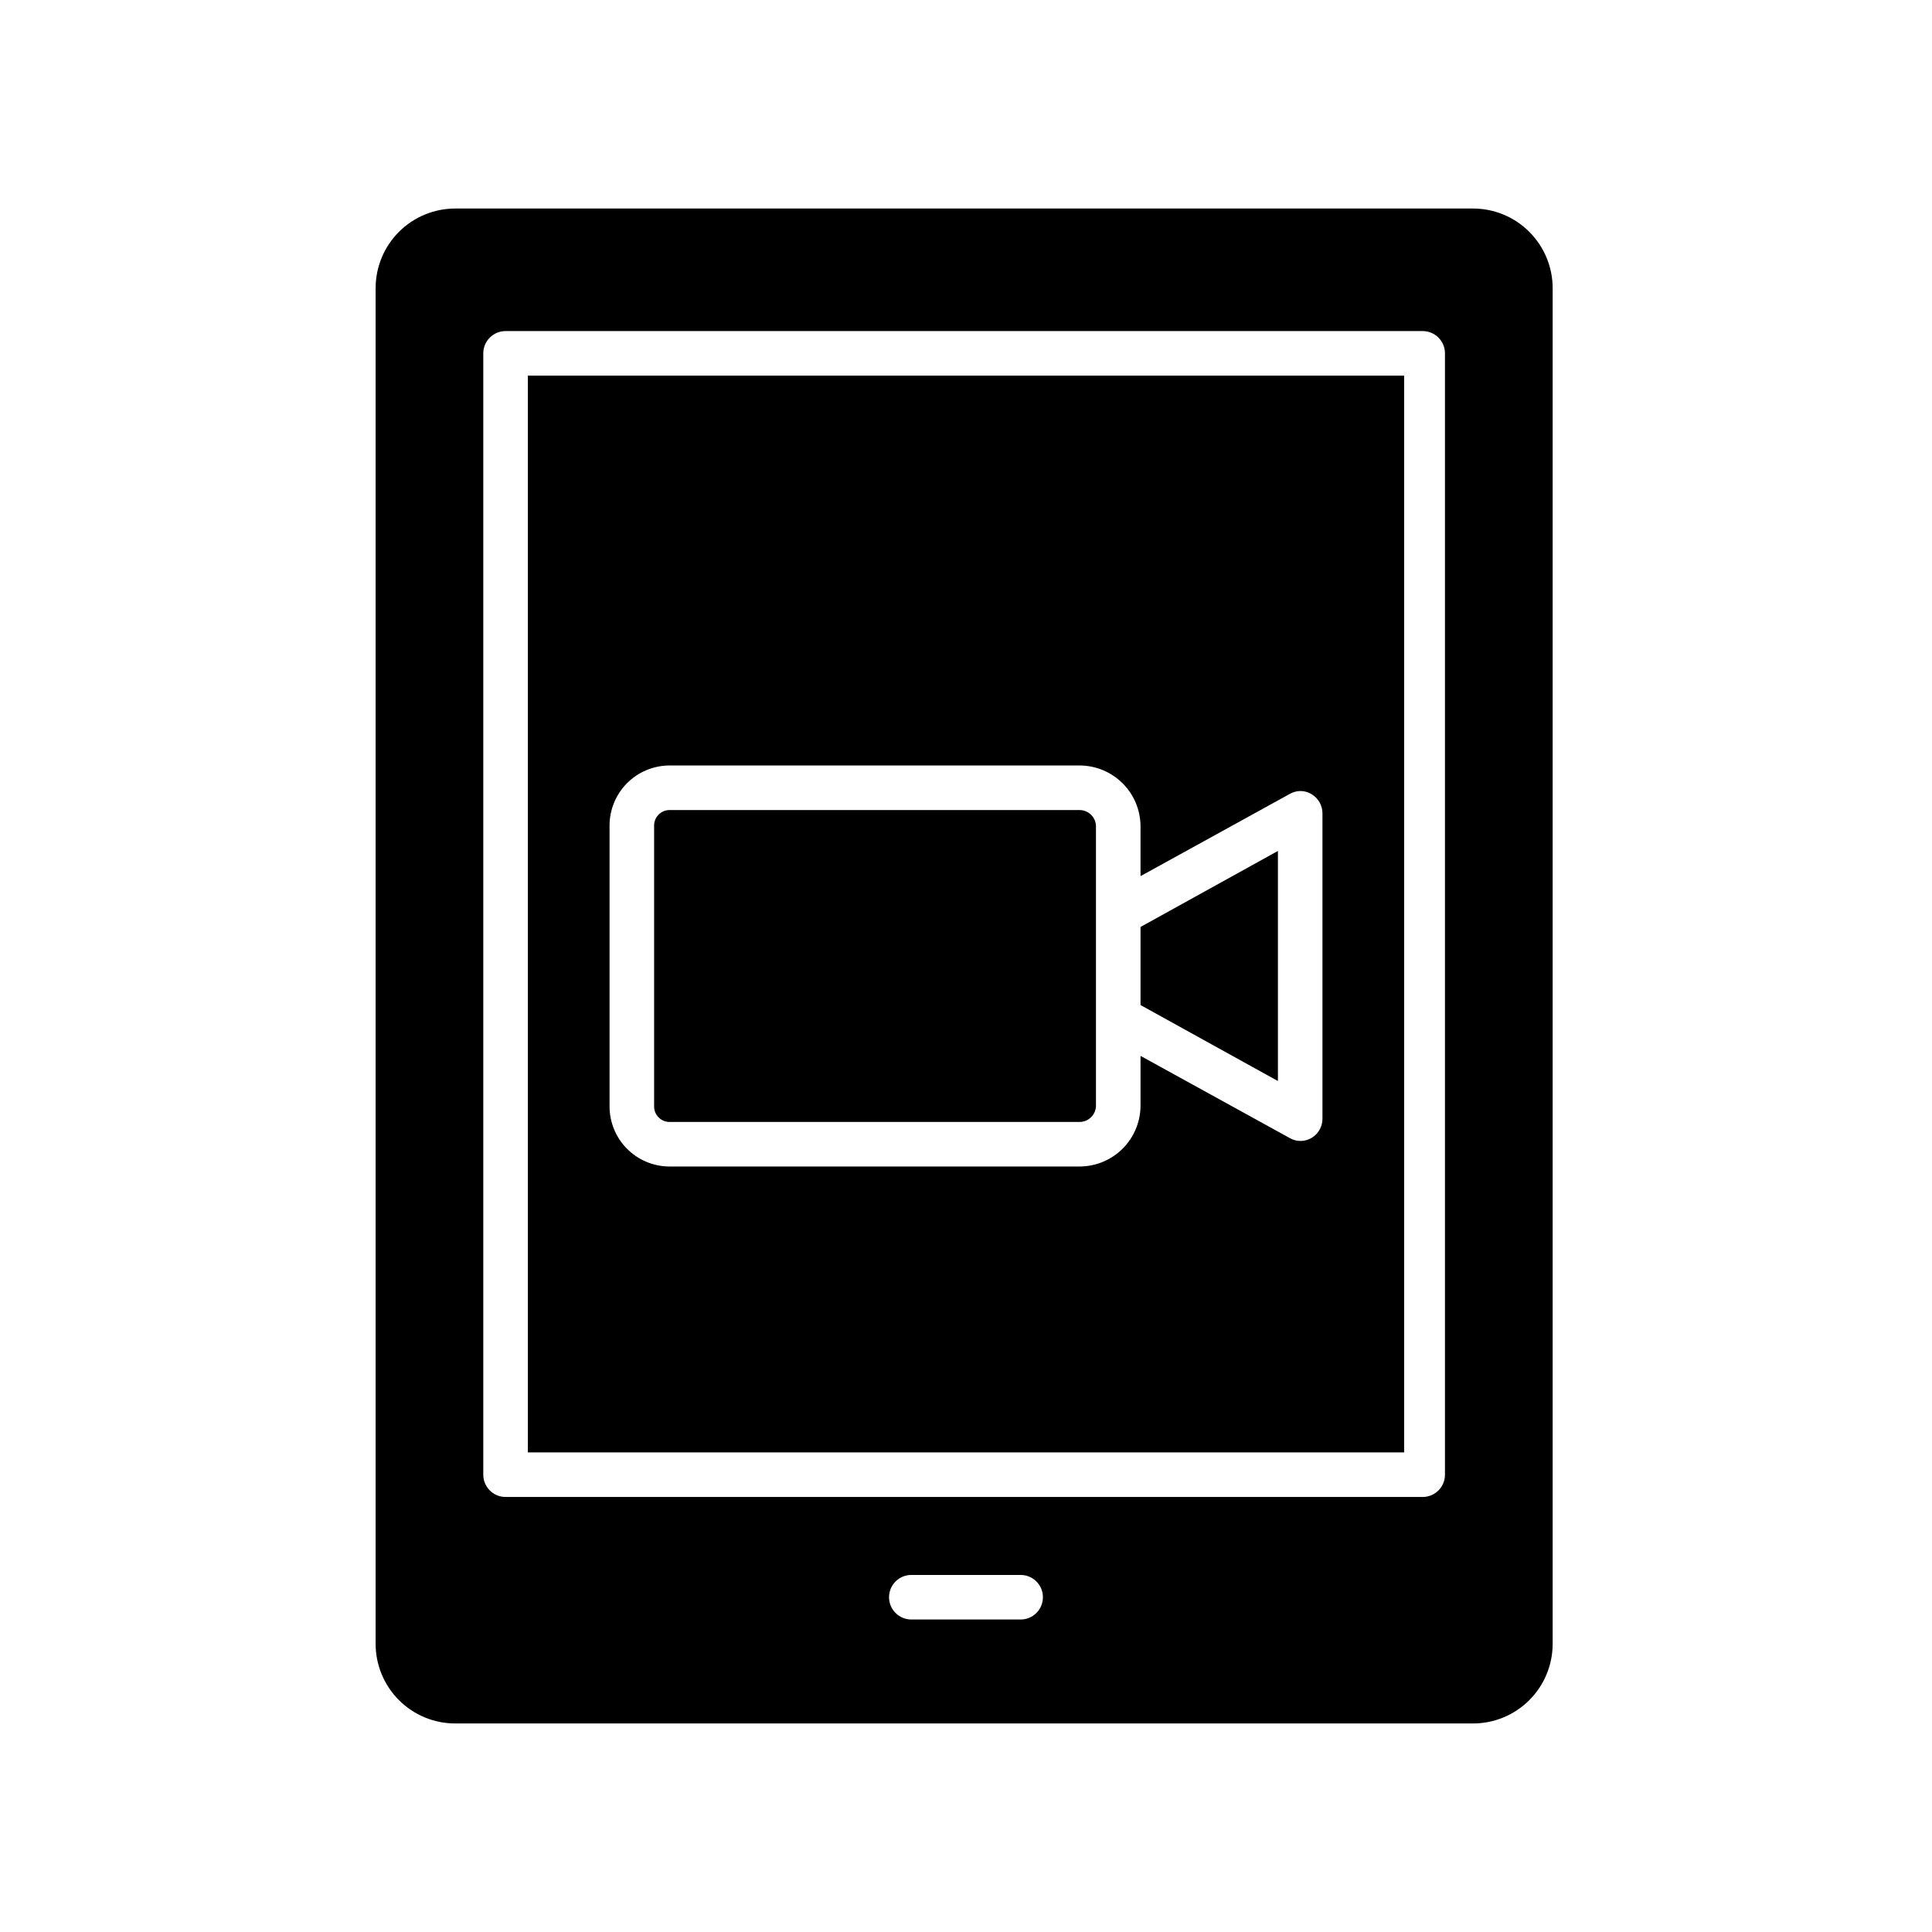 <?xml version="1.0" encoding="UTF-8"?>
<!-- Uploaded to: SVG Repo, www.svgrepo.com, Generator: SVG Repo Mixer Tools -->
<svg fill="#000000" width="800px" height="800px" version="1.1" viewBox="144 144 512 512" xmlns="http://www.w3.org/2000/svg">
 <g>
  <path d="m321.28 441.33h108.93c2.266-0.066 4.106-1.859 4.231-4.121v-74.414c-0.125-2.266-1.965-4.059-4.231-4.121h-108.93c-2.207 0.09-3.945 1.91-3.934 4.121v74.414c-0.012 2.207 1.727 4.031 3.934 4.121z"/>
  <path d="m283.89 528.9h232.22v-285.36h-232.22zm21.648-166.11v0.004c-0.004-4.195 1.648-8.219 4.598-11.203 2.945-2.981 6.953-4.68 11.145-4.727h108.93c4.223 0.035 8.266 1.719 11.266 4.695 2.996 2.977 4.711 7.008 4.773 11.234v13.395l39.617-21.824v-0.004c1.777-1.004 3.961-0.965 5.703 0.098 1.793 1.062 2.894 2.992 2.894 5.078v80.926c0.016 2.082-1.07 4.012-2.859 5.082-0.895 0.535-1.922 0.82-2.969 0.82-0.973 0-1.926-0.25-2.769-0.727l-39.617-21.82v13.391c-0.062 4.223-1.777 8.254-4.773 11.23-3 2.977-7.043 4.664-11.266 4.695h-108.93c-4.191-0.043-8.199-1.742-11.145-4.727-2.949-2.981-4.602-7.008-4.598-11.199z"/>
  <path d="m482.66 369.51-36.41 20.145v20.691l36.41 20.137z"/>
  <path d="m555.47 579.63v-359.26c0-5.598-2.227-10.969-6.184-14.926-3.957-3.961-9.328-6.184-14.926-6.184h-269.71c-5.598 0-10.965 2.227-14.926 6.184-3.957 3.957-6.18 9.328-6.18 14.926v359.26c0 5.598 2.223 10.965 6.184 14.926 3.957 3.957 9.324 6.18 14.922 6.18h269.71c5.602 0 10.969-2.223 14.926-6.184 3.957-3.957 6.184-9.324 6.184-14.922zm-140.99-6.445h-28.973c-3.258 0-5.902-2.644-5.902-5.906 0-3.258 2.644-5.902 5.902-5.902h28.973c3.262 0 5.902 2.644 5.902 5.902 0 3.262-2.641 5.906-5.902 5.906zm112.45-38.375c0 3.258-2.641 5.902-5.902 5.902h-243.05c-3.258 0-5.902-2.644-5.902-5.902v-297.17c0-3.258 2.644-5.902 5.902-5.902h243.05c3.262 0 5.902 2.644 5.902 5.902z"/>
 </g>
</svg>